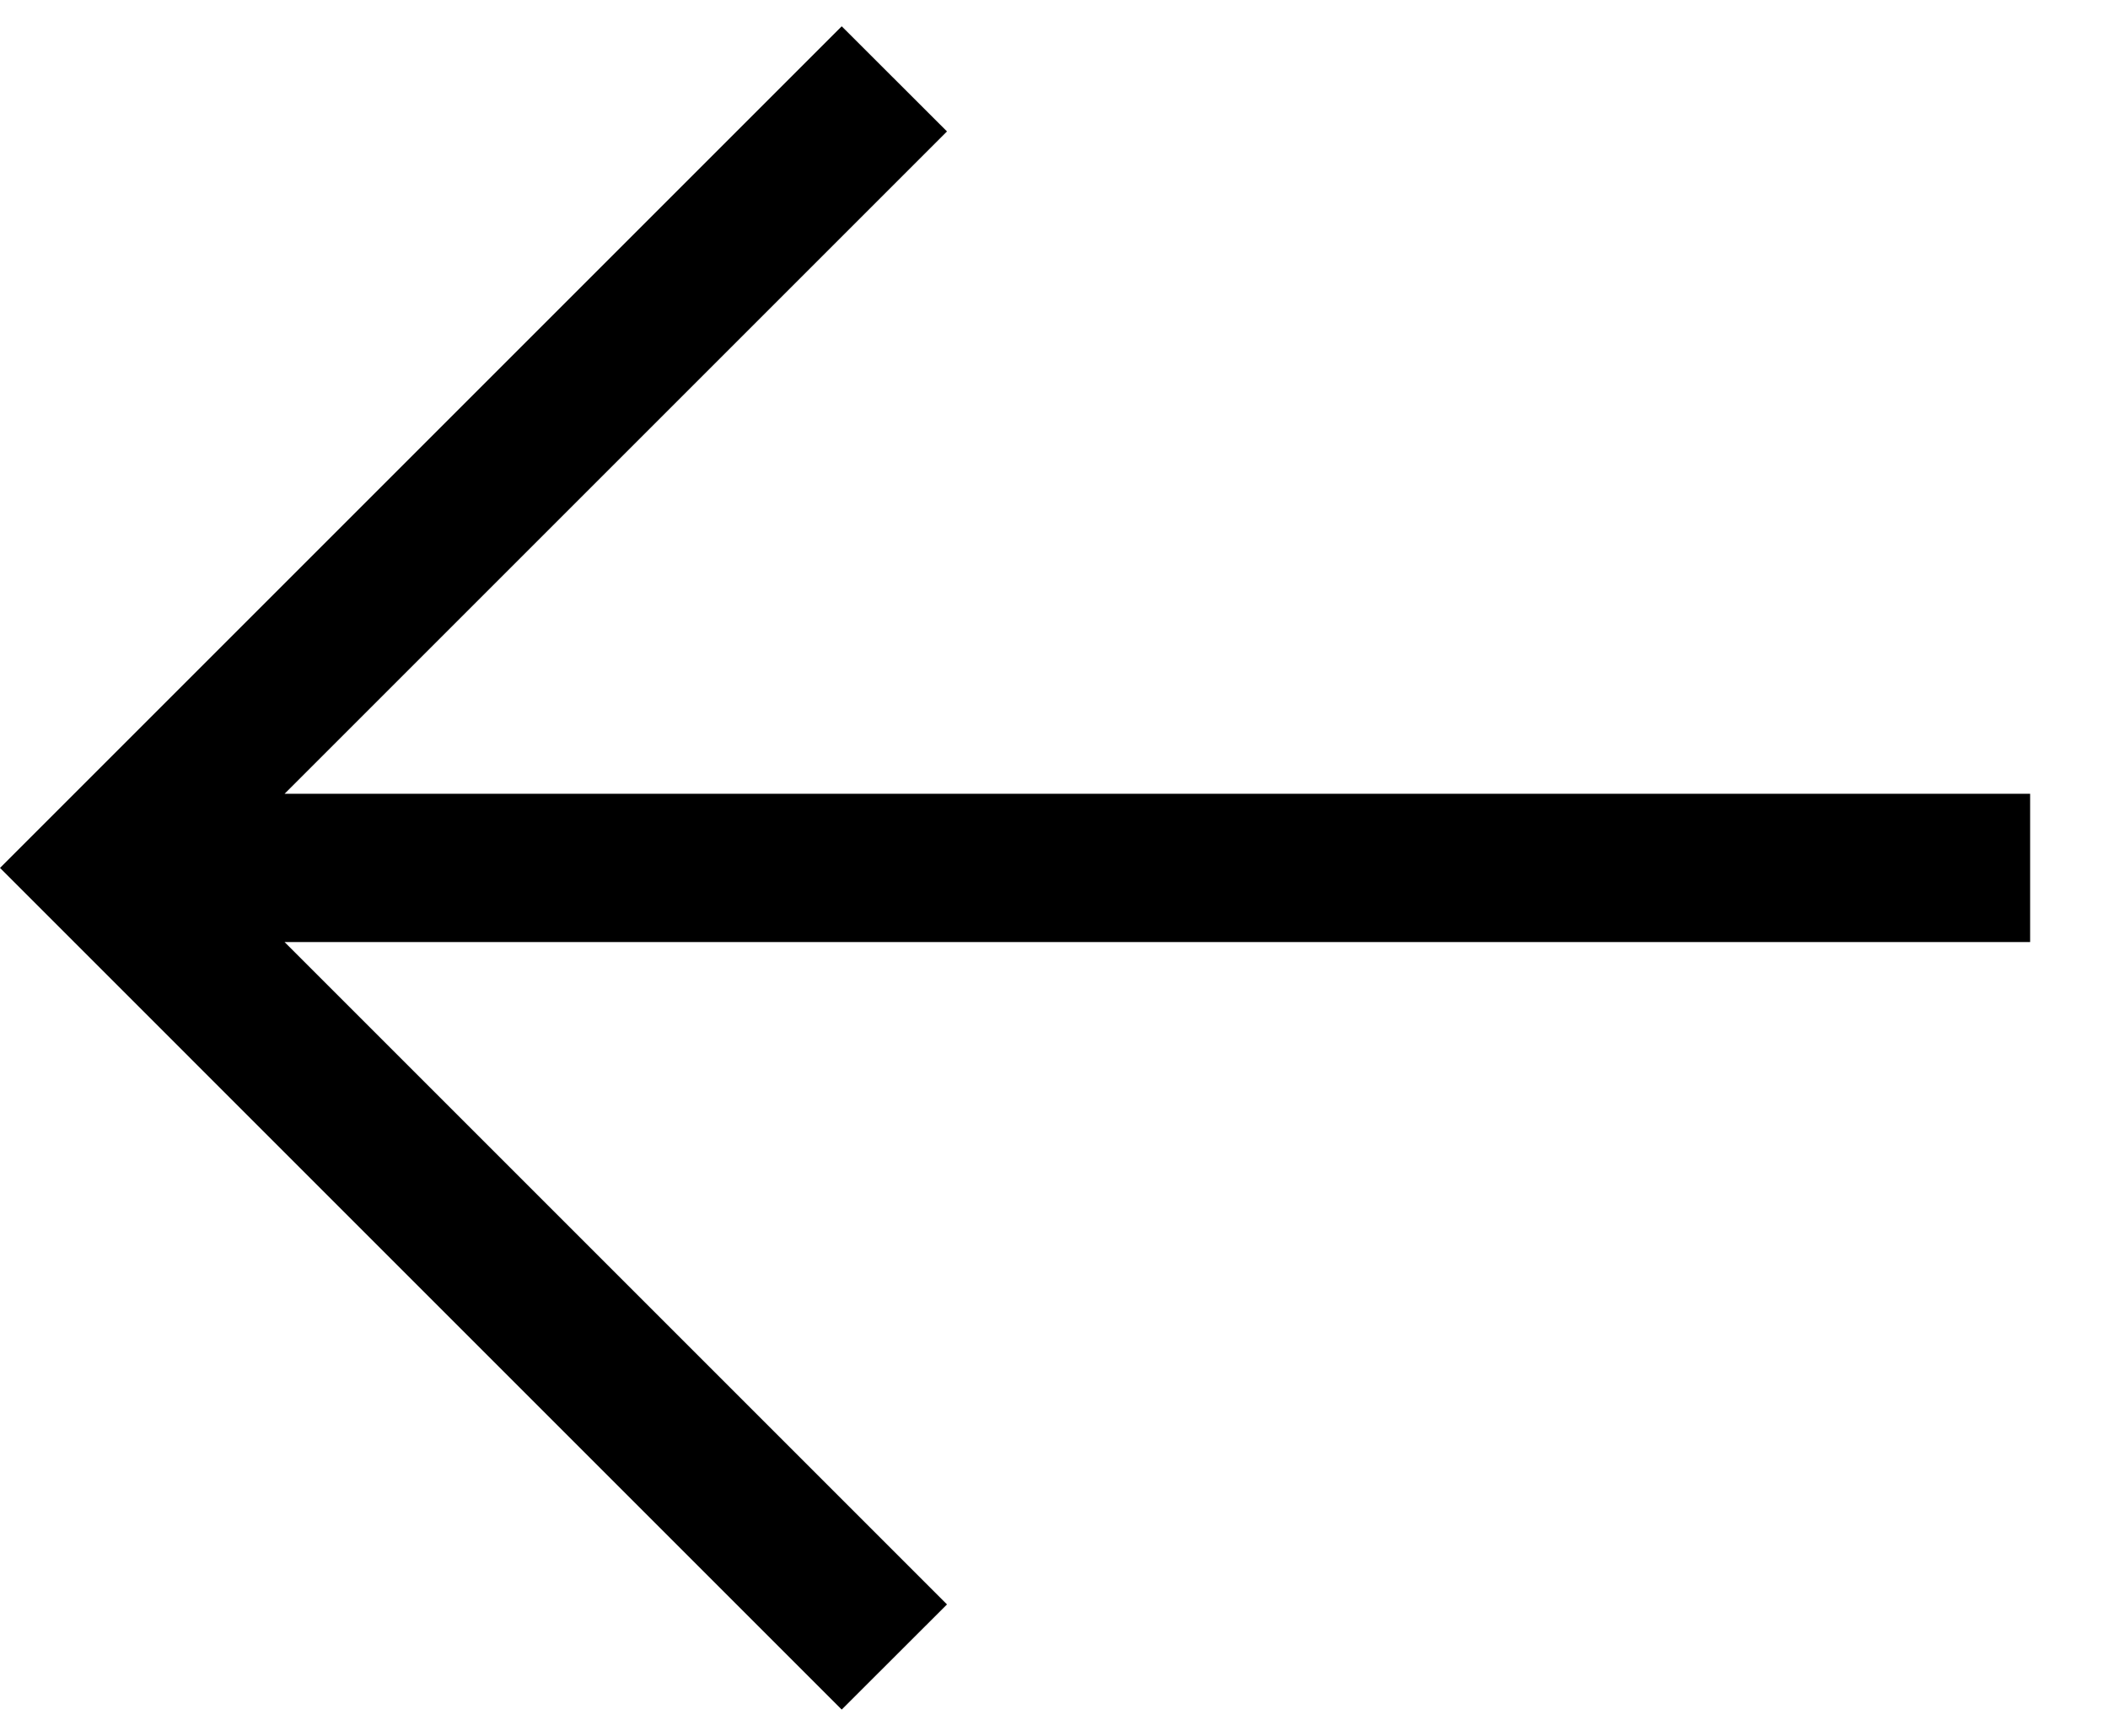 <svg width="17" height="14" viewBox="0 0 17 14" fill="none" xmlns="http://www.w3.org/2000/svg">
<path d="M6.788 0.212L7.637 1.06L2.295 6.402L16.372 6.402L16.372 7.598L2.295 7.598L7.637 12.94L6.788 13.788L7.03335e-05 7L6.788 0.212Z" fill="black"/>
</svg>
